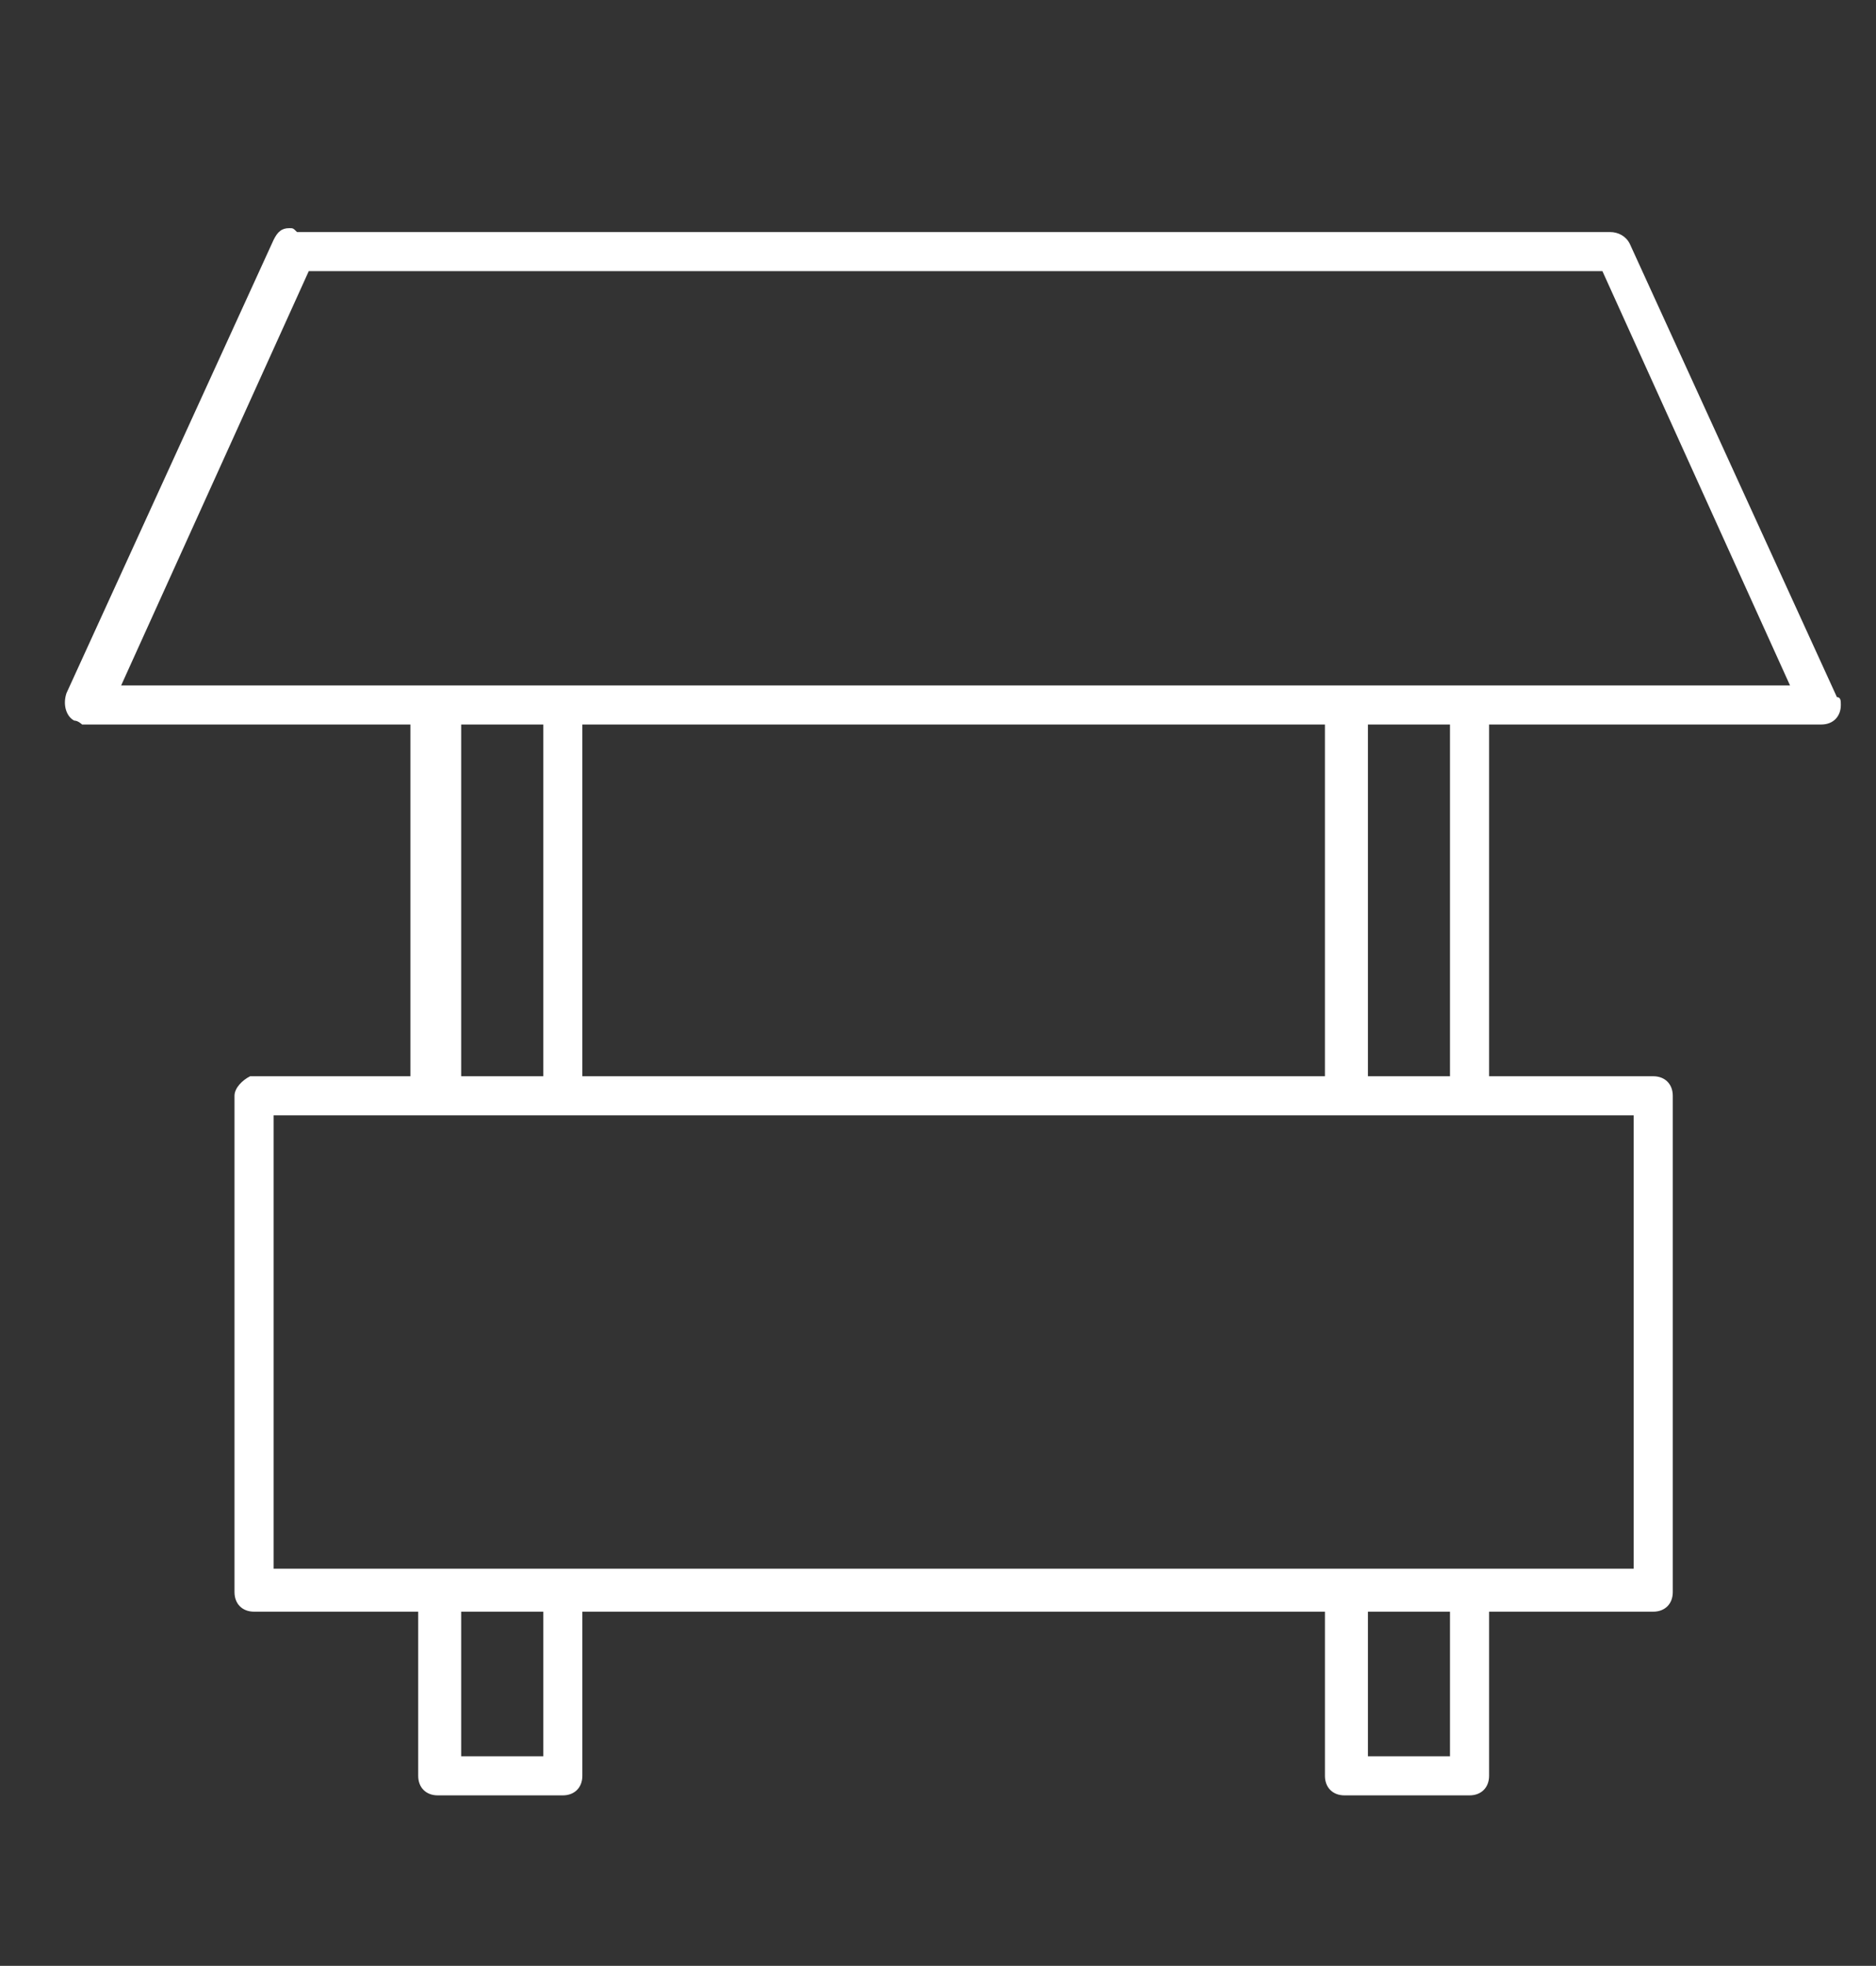 <?xml version="1.0" encoding="utf-8"?>
<!-- Generator: Adobe Illustrator 25.1.0, SVG Export Plug-In . SVG Version: 6.00 Build 0)  -->
<svg version="1.1" id="Layer_1" xmlns="http://www.w3.org/2000/svg" xmlns:xlink="http://www.w3.org/1999/xlink" x="0px" y="0px"
	 viewBox="0 0 48 50.3" style="enable-background:new 0 0 48 50.3;" xml:space="preserve">
<rect x="0" y="0" width="48" height="50.3" fill="#333333" stroke="none"/>
<style type="text/css">
	.st0{display:none;}
	.st1{display:inline;fill:#FFFFFF;}
	.st2{fill:#FFFFFF;}
</style>
<g transform="translate(0,-952.362)" class="st0">
	<path class="st1" d="M6.6,957.4c-0.2,0-0.3,0.1-0.4,0.3l-5.4,11.9c-0.1,0.3,0,0.6,0.2,0.7c0.1,0,0.2,0.1,0.2,0.1h8.6v9.2H5.6
		c0,0-0.1,0-0.1,0c-0.3,0.1-0.4,0.3-0.4,0.5V993c0,0.3,0.2,0.5,0.5,0.5h4.3v4.3c0,0.3,0.2,0.5,0.5,0.5h3.2c0.3,0,0.5-0.2,0.5-0.5
		v-4.3h19.4v4.3c0,0.3,0.2,0.5,0.5,0.5h3.2c0.3,0,0.5-0.2,0.5-0.5v-4.3h4.3c0.3,0,0.5-0.2,0.5-0.5v-12.9c0-0.3-0.2-0.5-0.5-0.5h-4.3
		v-9.2h8.6c0.3,0,0.5-0.2,0.5-0.5c0-0.1,0-0.2-0.1-0.2l-5.4-11.9c-0.1-0.2-0.3-0.3-0.5-0.3H6.7C6.6,957.4,6.6,957.4,6.6,957.4z
		 M7,958.5h33.8l4.9,10.8H2.1L7,958.5z M11,970.4h2.2v9.2H11V970.4z M14.2,970.4h19.4v9.2H14.2V970.4z M34.7,970.4h2.2v9.2h-2.2
		V970.4z M6.1,980.6h35.6v11.9H6.1V980.6z M11,993.5h2.2v3.8H11V993.5z M34.7,993.5h2.2v3.8h-2.2V993.5z"/>
</g>
<g transform="translate(0,-952.362)">
	<path class="st2" d="M7.4,958.2c-0.2,0-0.3,0.1-0.4,0.3l-5.3,11.6c-0.1,0.3,0,0.6,0.2,0.7c0.1,0,0.2,0.1,0.2,0.1h8.4v9H6.5
		c0,0-0.1,0-0.1,0c-0.2,0.1-0.4,0.3-0.4,0.5v12.7c0,0.3,0.2,0.5,0.5,0.5h4.2v4.2c0,0.3,0.2,0.5,0.5,0.5h3.2c0.3,0,0.5-0.2,0.5-0.5
		v-4.2h19v4.2c0,0.3,0.2,0.5,0.5,0.5h3.2c0.3,0,0.5-0.2,0.5-0.5v-4.2h4.2c0.3,0,0.5-0.2,0.5-0.5v-12.7c0-0.3-0.2-0.5-0.5-0.5h-4.2
		v-9h8.5c0.3,0,0.5-0.2,0.5-0.5c0-0.1,0-0.2-0.1-0.2l-5.3-11.6c-0.1-0.2-0.3-0.3-0.5-0.3H7.6C7.5,958.2,7.5,958.2,7.4,958.2z
		 M7.9,959.3H41l4.8,10.6H3.1L7.9,959.3z M11.8,970.9h2.1v9h-2.1V970.9z M14.9,970.9h19v9h-19V970.9z M35,970.9h2.1v9H35V970.9z
		 M7,980.9h34.8v11.6H7V980.9z M11.8,993.6h2.1v3.7h-2.1V993.6z M35,993.6h2.1v3.7H35V993.6z"/>
</g>
</svg>
